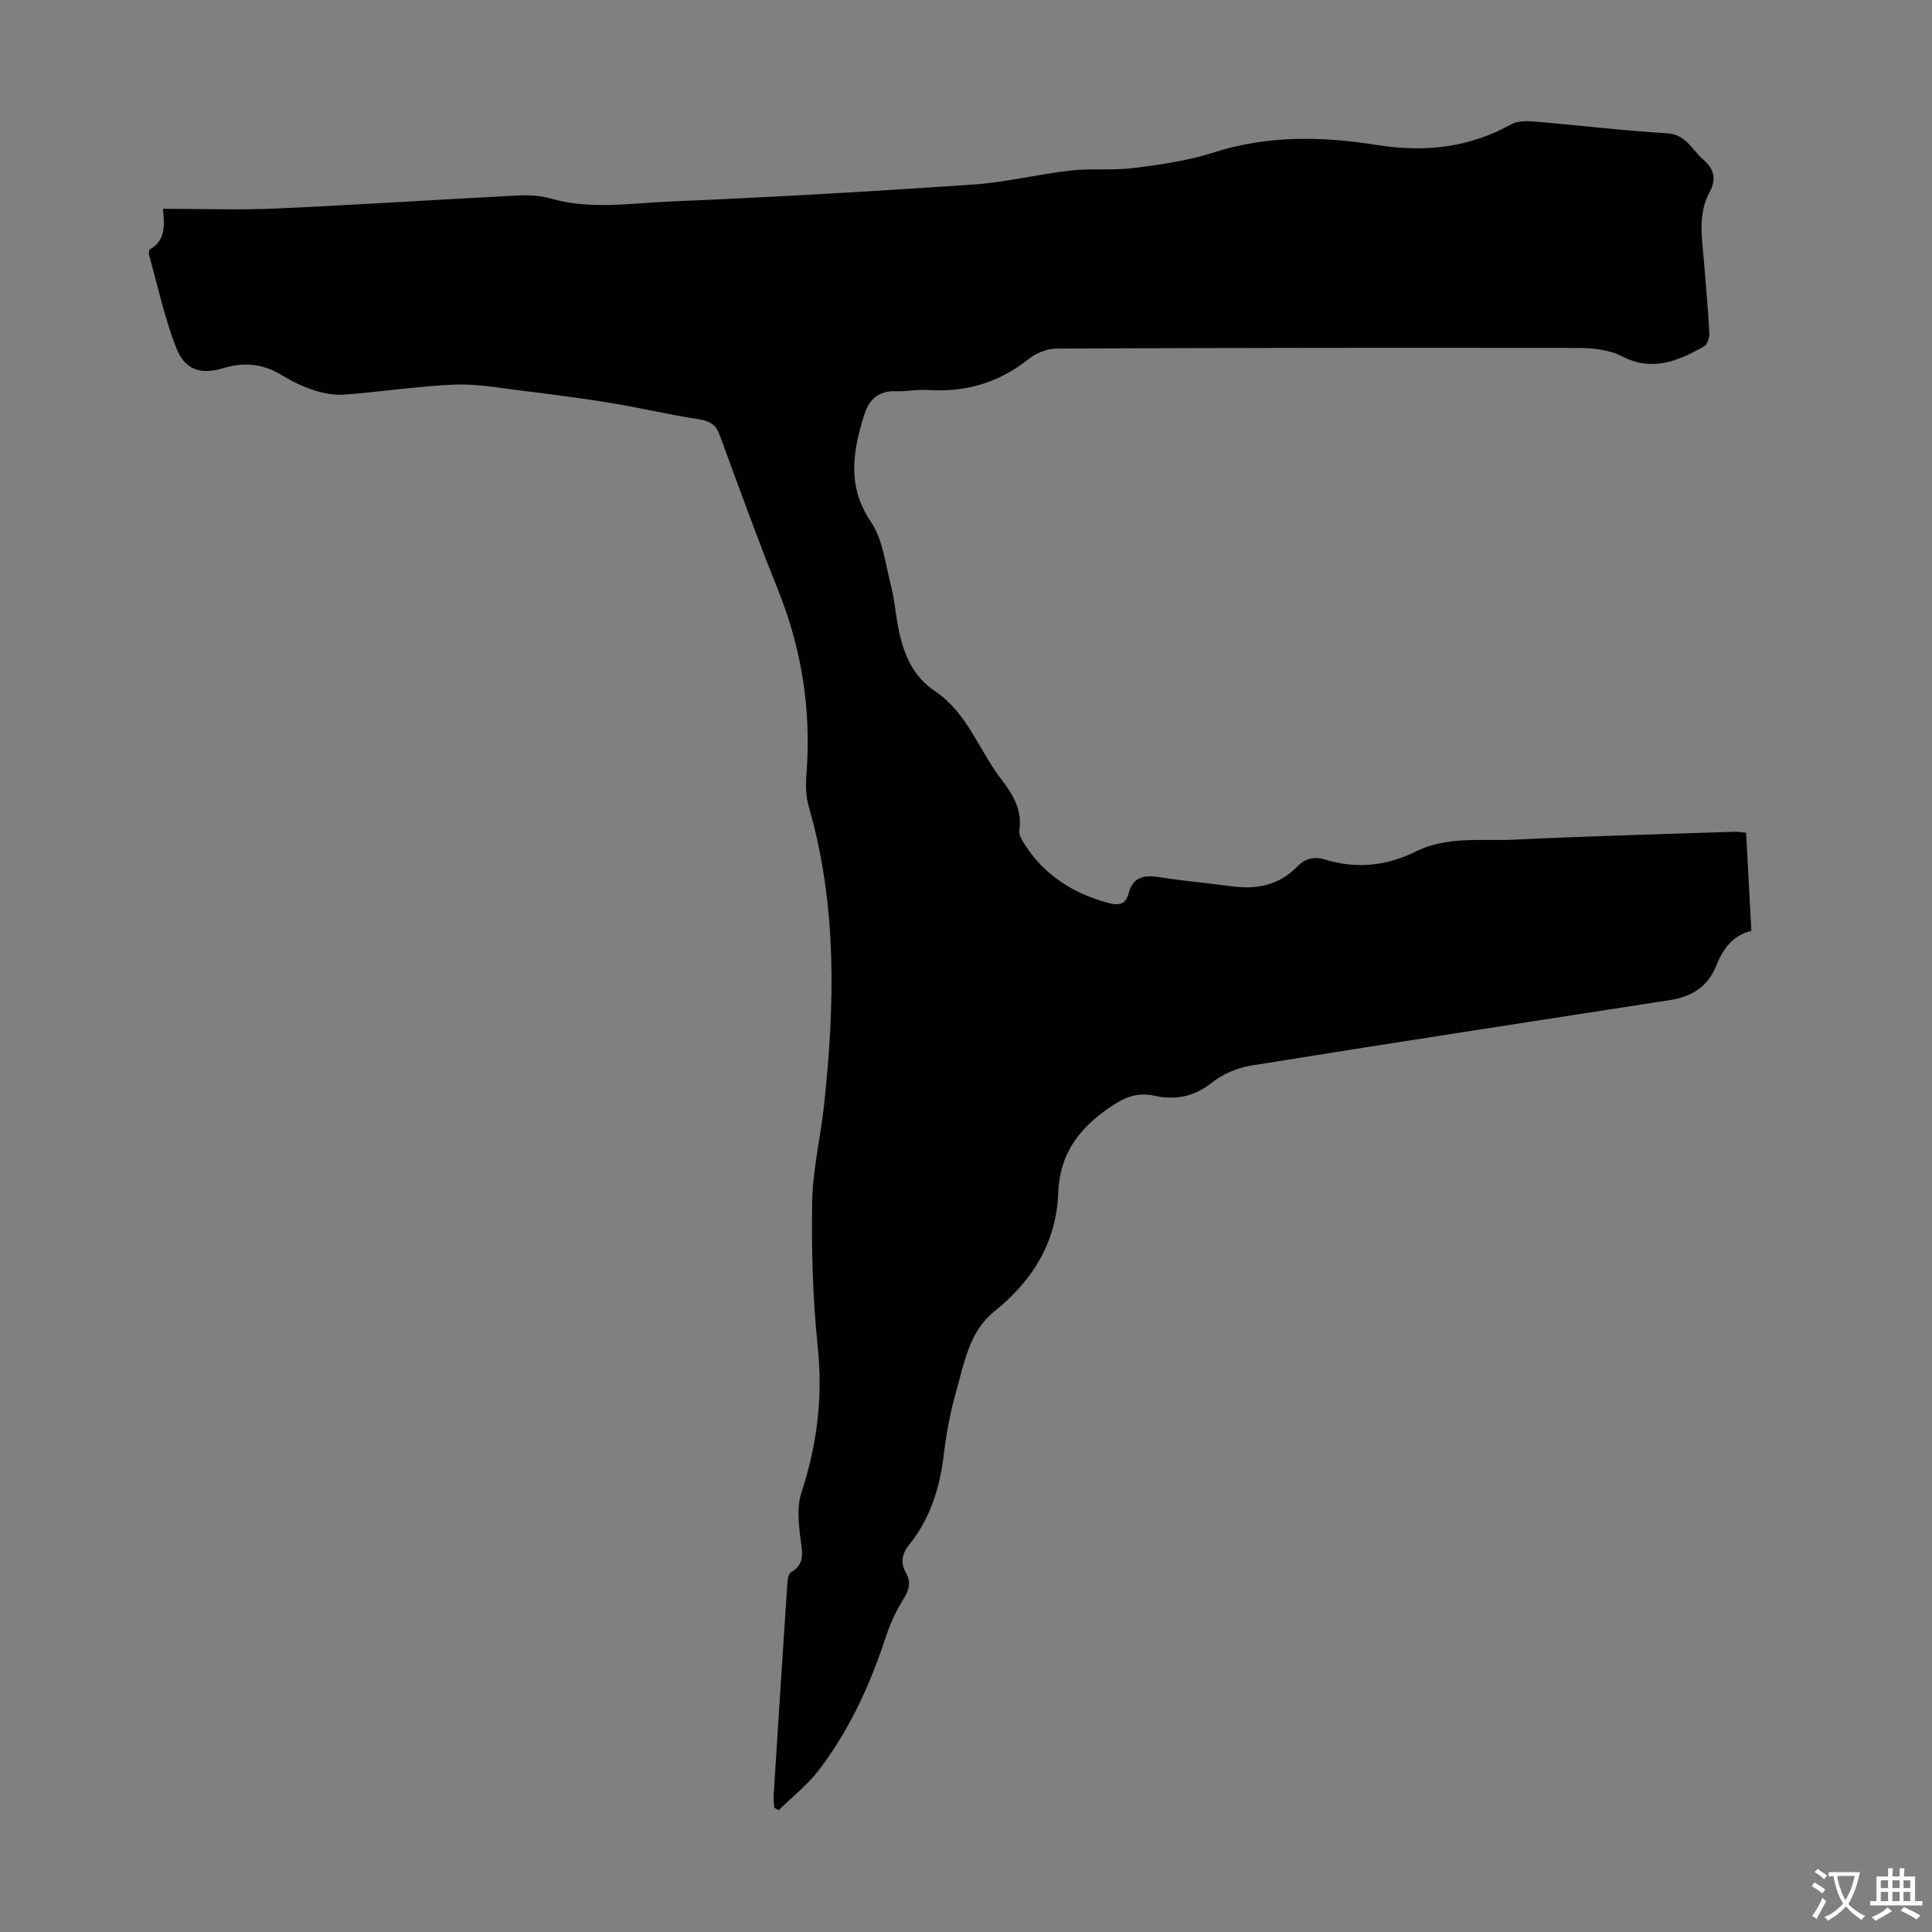 <svg enable-background="new 0 0 400 400" viewBox="0 0 400 400" xmlns="http://www.w3.org/2000/svg"><rect x="0" y="0" width="400" height="400" fill="#808080" stroke="none"/><path d="m33.74 43.23c8.22 0 15.83.28 23.42-.06 16.65-.75 33.29-1.84 49.94-2.69 2.31-.12 4.75 0 6.96.63 8.2 2.35 16.49.96 24.69.61 20.9-.88 41.79-2.09 62.66-3.5 6.77-.46 13.45-2.14 20.2-2.91 4.32-.49 8.76.02 13.07-.52 5.52-.7 11.14-1.47 16.41-3.17 11.21-3.62 22.53-3.42 33.85-1.62 9.89 1.58 19.11.65 27.92-4.25 1.32-.73 3.23-.71 4.83-.58 9.14.76 18.26 1.87 27.42 2.42 3.99.24 5.19 3.43 7.54 5.46 2.26 1.96 2.76 4.04 1.31 6.71-2.57 4.73-1.52 9.79-1.14 14.77.36 4.8.83 9.59 1.08 14.39.05.93-.39 2.39-1.07 2.78-5.36 3.03-10.71 5.34-17.07 2.05-2.64-1.36-6.05-1.7-9.12-1.71-35.95-.07-71.89-.03-107.84.13-1.94.01-4.23.88-5.75 2.1-6.25 5.03-13.27 7.01-21.18 6.47-2.11-.14-4.25.35-6.36.26-3.47-.14-5.53 1.61-6.5 4.66-2.41 7.59-3.77 14.89 1.31 22.4 2.49 3.68 3 8.75 4.16 13.26.72 2.8.93 5.74 1.49 8.59 1.03 5.26 2.85 10.02 7.63 13.21 6.61 4.41 9.03 12.08 13.6 18.08 2.4 3.14 4.5 6.36 3.84 10.68-.14.93.57 2.12 1.15 3.02 4.09 6.31 9.97 10.06 17.18 12.02 2.23.61 3.66.44 4.3-1.98.91-3.46 3.27-3.83 6.4-3.33 4.97.79 9.99 1.22 14.98 1.89 5.15.69 9.76-.21 13.52-4.08 1.59-1.64 3.42-2.18 5.76-1.46 6.46 1.99 12.74 1.34 18.8-1.67 6.52-3.24 13.61-2.12 20.47-2.45 15.2-.74 30.41-1.12 45.61-1.64.65-.02 1.3.12 2.3.22.36 6.74.72 13.41 1.09 20.3-3.95.96-5.91 3.82-7.3 7.28-1.71 4.26-5.04 6.35-9.46 7.04-28.96 4.48-57.92 8.93-86.86 13.58-2.84.46-5.85 1.76-8.09 3.54-3.68 2.92-7.56 3.67-11.88 2.7-3.83-.85-6.56.51-9.72 2.73-6.18 4.35-9.91 9.64-10.19 17.28-.38 10.38-5.28 18.27-13.28 24.68-5.1 4.09-6.14 10.49-7.81 16.35-1.22 4.28-2.07 8.72-2.59 13.14-.82 6.92-2.78 13.31-7.19 18.79-1.49 1.85-1.86 3.7-.66 5.81 1.11 1.96.63 3.61-.57 5.51-1.52 2.41-2.72 5.09-3.62 7.81-3.23 9.84-7.5 19.18-13.78 27.44-2.38 3.12-5.57 5.61-8.4 8.39-.3-.19-.61-.37-.91-.56-.04-.81-.17-1.62-.12-2.42.92-14.52 1.84-29.04 2.81-43.55.06-.94.17-2.37.76-2.71 3.05-1.79 2.35-4.23 1.99-7.02-.4-3.13-.75-6.61.2-9.5 3.21-9.82 4.46-19.63 3.39-29.99-1.03-10-1.34-20.12-1.17-30.18.12-6.77 1.77-13.5 2.49-20.28 2.21-20.69 2.67-41.3-3.2-61.6-.63-2.19-.64-4.67-.46-6.98 1-13.15-1.02-25.76-5.95-38.01-4.25-10.55-8.11-21.27-12.04-31.95-.81-2.19-2.13-2.91-4.39-3.25-6.04-.92-12.01-2.35-18.04-3.34-6.27-1.03-12.58-1.84-18.89-2.61-4.55-.56-9.15-1.41-13.69-1.21-7.56.33-15.09 1.5-22.65 2.07-2.1.16-4.36-.26-6.39-.92-2.32-.75-4.57-1.87-6.66-3.14-3.88-2.36-7.76-2.72-12.13-1.4-4.62 1.4-7.88.31-9.64-4.16-2.43-6.18-3.82-12.77-5.62-19.19-.11-.39-.08-1.14.14-1.26 3.18-1.78 3.09-4.78 2.71-8.4z" fill="#010102"/><g fill="#fcfbfa"><path d="m377.9 391.2c-.2.3-.4.5-.6.8-.7-.6-1.4-1-2.2-1.5.2-.3.4-.5.5-.8.6.4 1.4.8 2.3 1.5zm-1.8 6.1c-.2-.2-.5-.4-.9-.6.4-.6.8-1.2 1.2-1.9s.7-1.3.9-1.9c.3.3.5.5.8.7-.7 1.3-1.4 2.6-2 3.7zm2.2-9c-.3.3-.5.5-.6.8-.6-.6-1.3-1.1-2-1.5.3-.3.5-.5.6-.7.6.5 1.3.9 2 1.4zm.3.2v-.9h2 4.5c-.3 1.3-.6 2.5-1 3.6s-.9 2.1-1.4 3c.4.5 1 1 1.6 1.4s1.2.8 1.9 1.1c-.3.2-.5.4-.8.8-.4-.3-1-.7-1.6-1.2s-1.2-1.1-1.6-1.6c-.5.6-1.1 1.1-1.7 1.6s-1.4.9-2.1 1.4c-.1-.3-.3-.5-.7-.8.6-.2 1.2-.5 1.9-1s1.4-1.1 2-1.8c-.5-.8-.9-1.6-1.2-2.5s-.6-2-.8-3.2c-.4.1-.7.1-1 .1zm2.5 2.7c.3 1 .7 1.7 1 2.2.3-.5.6-1.1 1-2s.6-1.9.9-3h-3.2-.4c.1.9.3 1.8.7 2.8z"/><path d="m396.5 388.5v1.5 3.6h1.5v.9c-.4 0-1 0-1.7 0h-7.9c-.5 0-.9 0-1.2 0v-.9h1.3v-3.5c0-.7 0-1.2 0-1.6h2.4c0-.8 0-1.4 0-1.7h1c0 .3-.1.8-.1 1.7h1.5c0-.8 0-1.4 0-1.7h1c0 .3-.1.9-.1 1.7zm-8.2 9.2c-.2-.3-.5-.5-.8-.8.8-.3 1.4-.6 1.9-.9s1-.7 1.4-1.1c.3.3.6.5.9.8-1.6 1-2.8 1.6-3.4 2zm2.6-6.8v-1.6h-1.5v1.6zm0 2.7v-1.9h-1.5v1.9zm2.4-2.7v-1.6h-1.5v1.6zm0 2.7v-1.9h-1.5v1.9zm.2 2 .7-.8c.4.2.9.5 1.6.8s1.3.7 1.8 1c-.3.3-.5.5-.8.8-.4-.3-1.5-1-3.3-1.8zm2-4.7v-1.6h-1.4v1.6zm0 2.7v-1.9h-1.4v1.9z"/></g></svg>